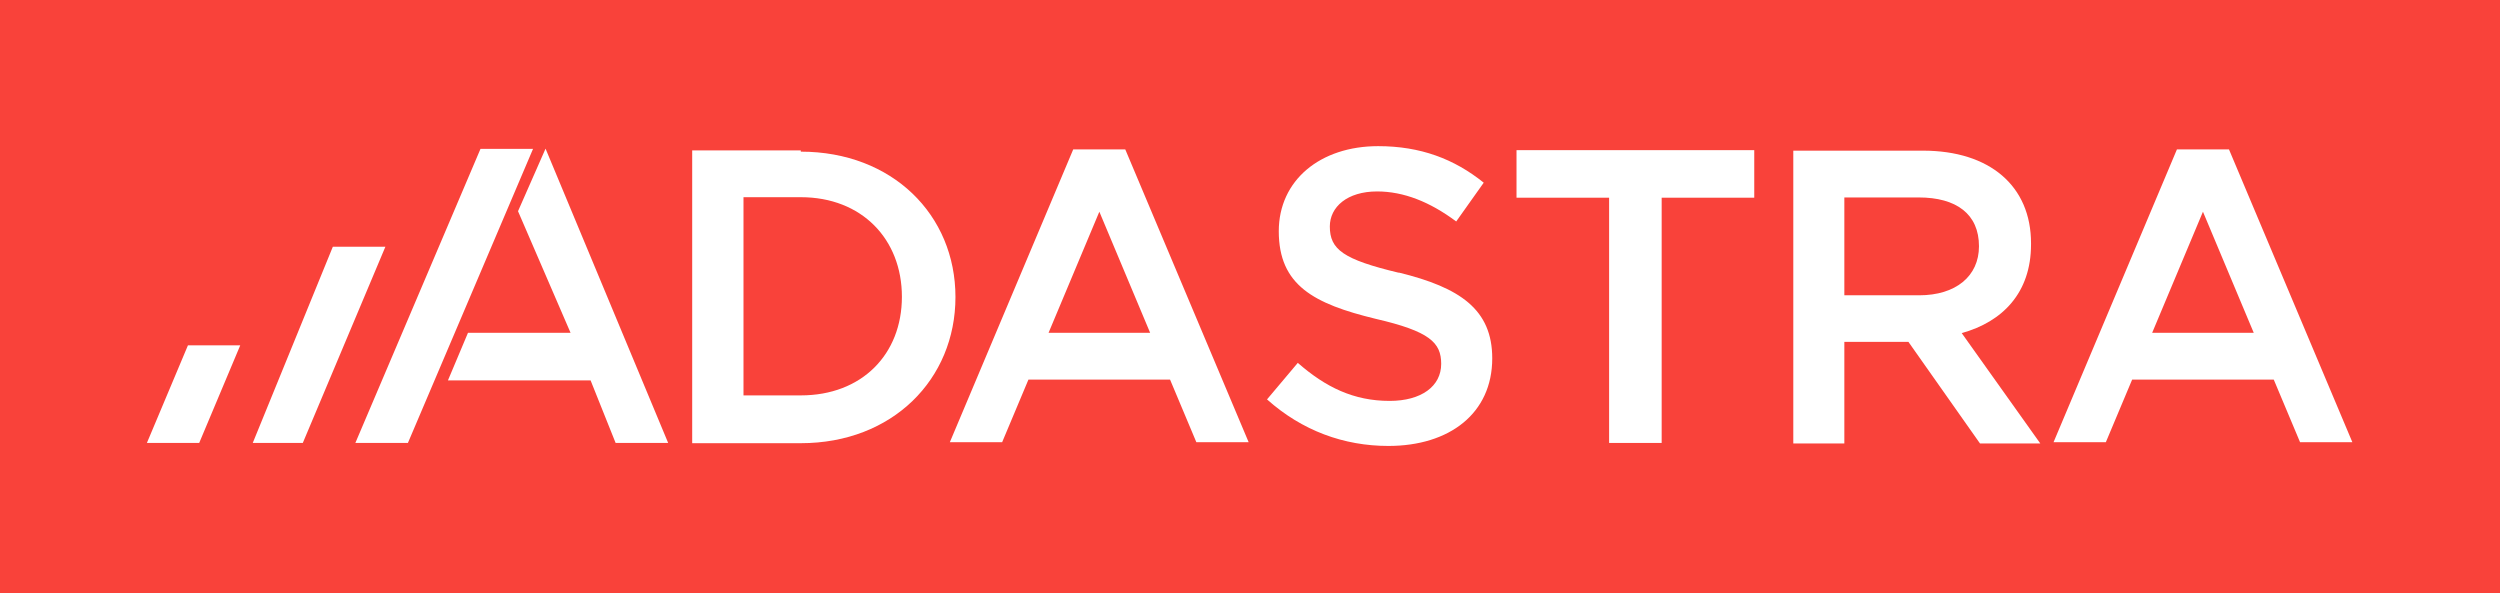 <?xml version="1.0" encoding="UTF-8"?>
<svg xmlns="http://www.w3.org/2000/svg" width="999px" height="237px" version="1.1" viewBox="0 0 999 237">
  <polygon points="999 237 0 237 0 -.31 999 -.31" fill="#F9423A"></polygon>
  <g fill="#fff">
    <polygon points="58.7 177 79.6 177 96 138 75.1 138"></polygon>
    <polygon points="133 98.6 101 177 121 177 154 98.6"></polygon>
    <polygon points="192 59.5 142 177 163 177 213 59.5"></polygon>
    <path d="m320 158h-22.9v-79.2h22.9c24.4 0 40.4 16.8 40.4 39.8s-16 39.4-40.4 39.4zm0-97.9h-43.4v117h43.4c36.6 0 61.8-25.5 61.8-58.4s-25.3-58.1-61.8-58.1z"></path>
    <path d="m559 109c-22.3-5.33-27.6-9.33-27.6-18.5 0-7.82 6.98-14 18.9-14 10.6 0 21.1 4.16 31.6 12l11-15.5c-11.8-9.5-25.3-14.6-42.2-14.6-23.1 0-39.7 13.6-39.7 34 0 21.6 14 29 38.7 35 21.6 5 26.2 9.49 26.2 18 0 8.99-7.98 14.8-20.6 14.8-14.4 0-25.6-5.49-36.7-15.2l-12.3 14.6c14 12.5 30.7 18.6 48.5 18.6 24.4 0 41.5-13 41.5-35 0-19.5-12.8-28.3-37.4-34.3z"></path>
    <polygon points="606 79 643 79 643 177 664 177 664 79 701 79 701 60 606 60"></polygon>
    <path d="m737 118v-39.1h29.7c15.1 0 24.1 6.66 24.1 19.5 0 12-9.3 19.6-23.9 19.6h-29.9zm74.6-20.8c0-22.8-16.4-37-43.2-37h-51.8v117h20.4v-40.6h25.6l28.6 40.6h24.1l-31.4-44.1c16.3-4.5 27.7-16.1 27.7-35.4z"></path>
    <polygon points="207 84.4 228 133 187 133 179 152 236 152 246 177 267 177 218 59.4"></polygon>
    <path d="m419 133 20.3-48.4 20.3 48.4h-40.7zm9.86-73.3-49.3 117h20.9l10.5-25h56.6l10.5 25h20.9l-49.3-117h-20.9z"></path>
    <path d="m860 133 20.3-48.4 20.3 48.4h-40.7zm30.8-73.3h-20.9l-49.3 117h20.9l10.5-25h56.6l10.5 25h20.9l-49.3-117z"></path>
  </g>
</svg>
